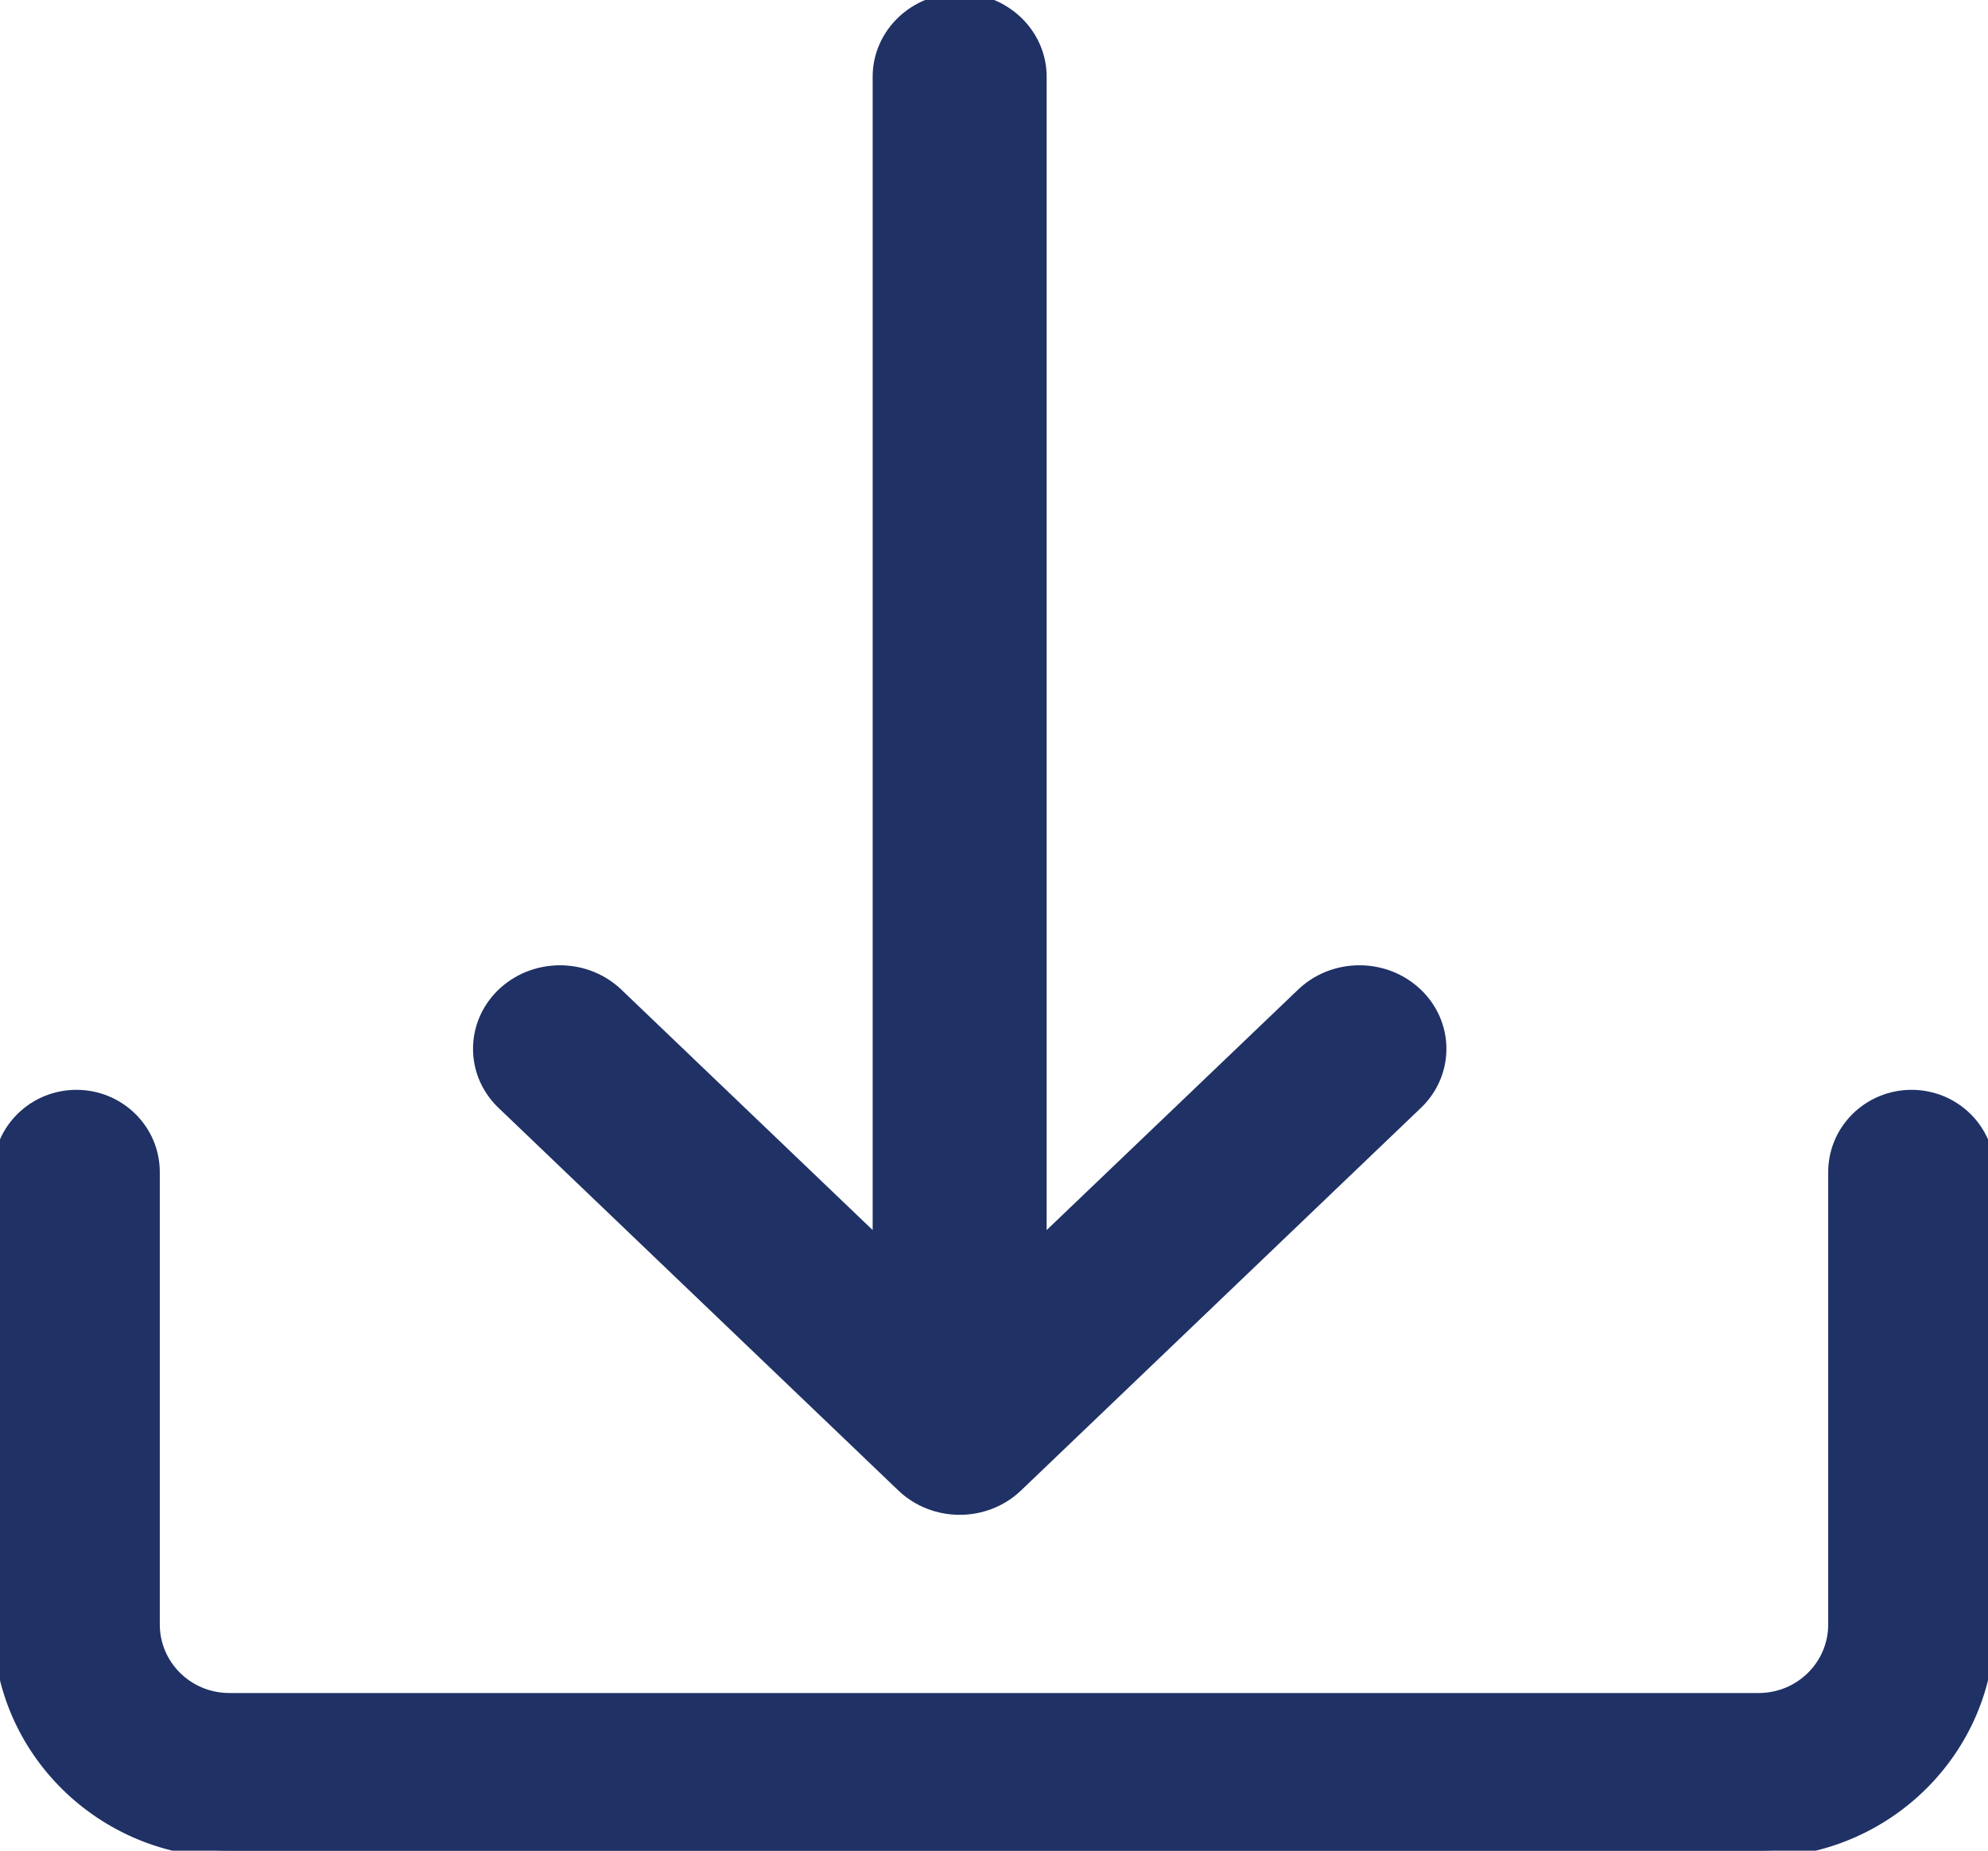 <?xml version="1.0" encoding="UTF-8"?>
<svg width="29px" height="27px" viewBox="0 0 29 27" version="1.1" xmlns="http://www.w3.org/2000/svg" xmlns:xlink="http://www.w3.org/1999/xlink">
    <title>icon/download</title>
    <g id="icon/download" stroke="none" stroke-width="1" fill="none" fill-rule="evenodd">
        <g id="Group-11" fill="#1F3165" fill-rule="nonzero" stroke="#1F3165" stroke-width="0.2">
            <g id="down-arrow">
                <path d="M27.885,16 C27.269,16 26.769,16.492 26.769,17.1 L26.769,23.7 C26.769,24.308 26.27,24.8 25.654,24.8 L3.346,24.8 C2.73,24.8 2.231,24.308 2.231,23.7 L2.231,17.1 C2.231,16.492 1.731,16 1.115,16 C0.499,16 0,16.492 0,17.1 L0,23.7 C0,25.523 1.498,27 3.346,27 L25.654,27 C27.502,27 29,25.523 29,23.7 L29,17.1 C29,16.492 28.501,16 27.885,16 Z" id="Path"></path>
                <path d="M20.643,14.497 C20.19,14.078 19.472,14.078 19.019,14.497 L15.168,18.18 L15.168,1.119 C15.168,0.501 14.644,0 13.999,0 C13.353,0 12.83,0.501 12.83,1.119 L12.83,18.18 L8.981,14.497 C8.517,14.068 7.777,14.08 7.328,14.524 C6.891,14.958 6.891,15.645 7.328,16.078 L13.172,21.671 C13.628,22.109 14.368,22.11 14.825,21.673 L20.672,16.078 C21.12,15.634 21.107,14.926 20.643,14.497 Z" id="Path"></path>
            </g>
        </g>
    </g>
</svg>